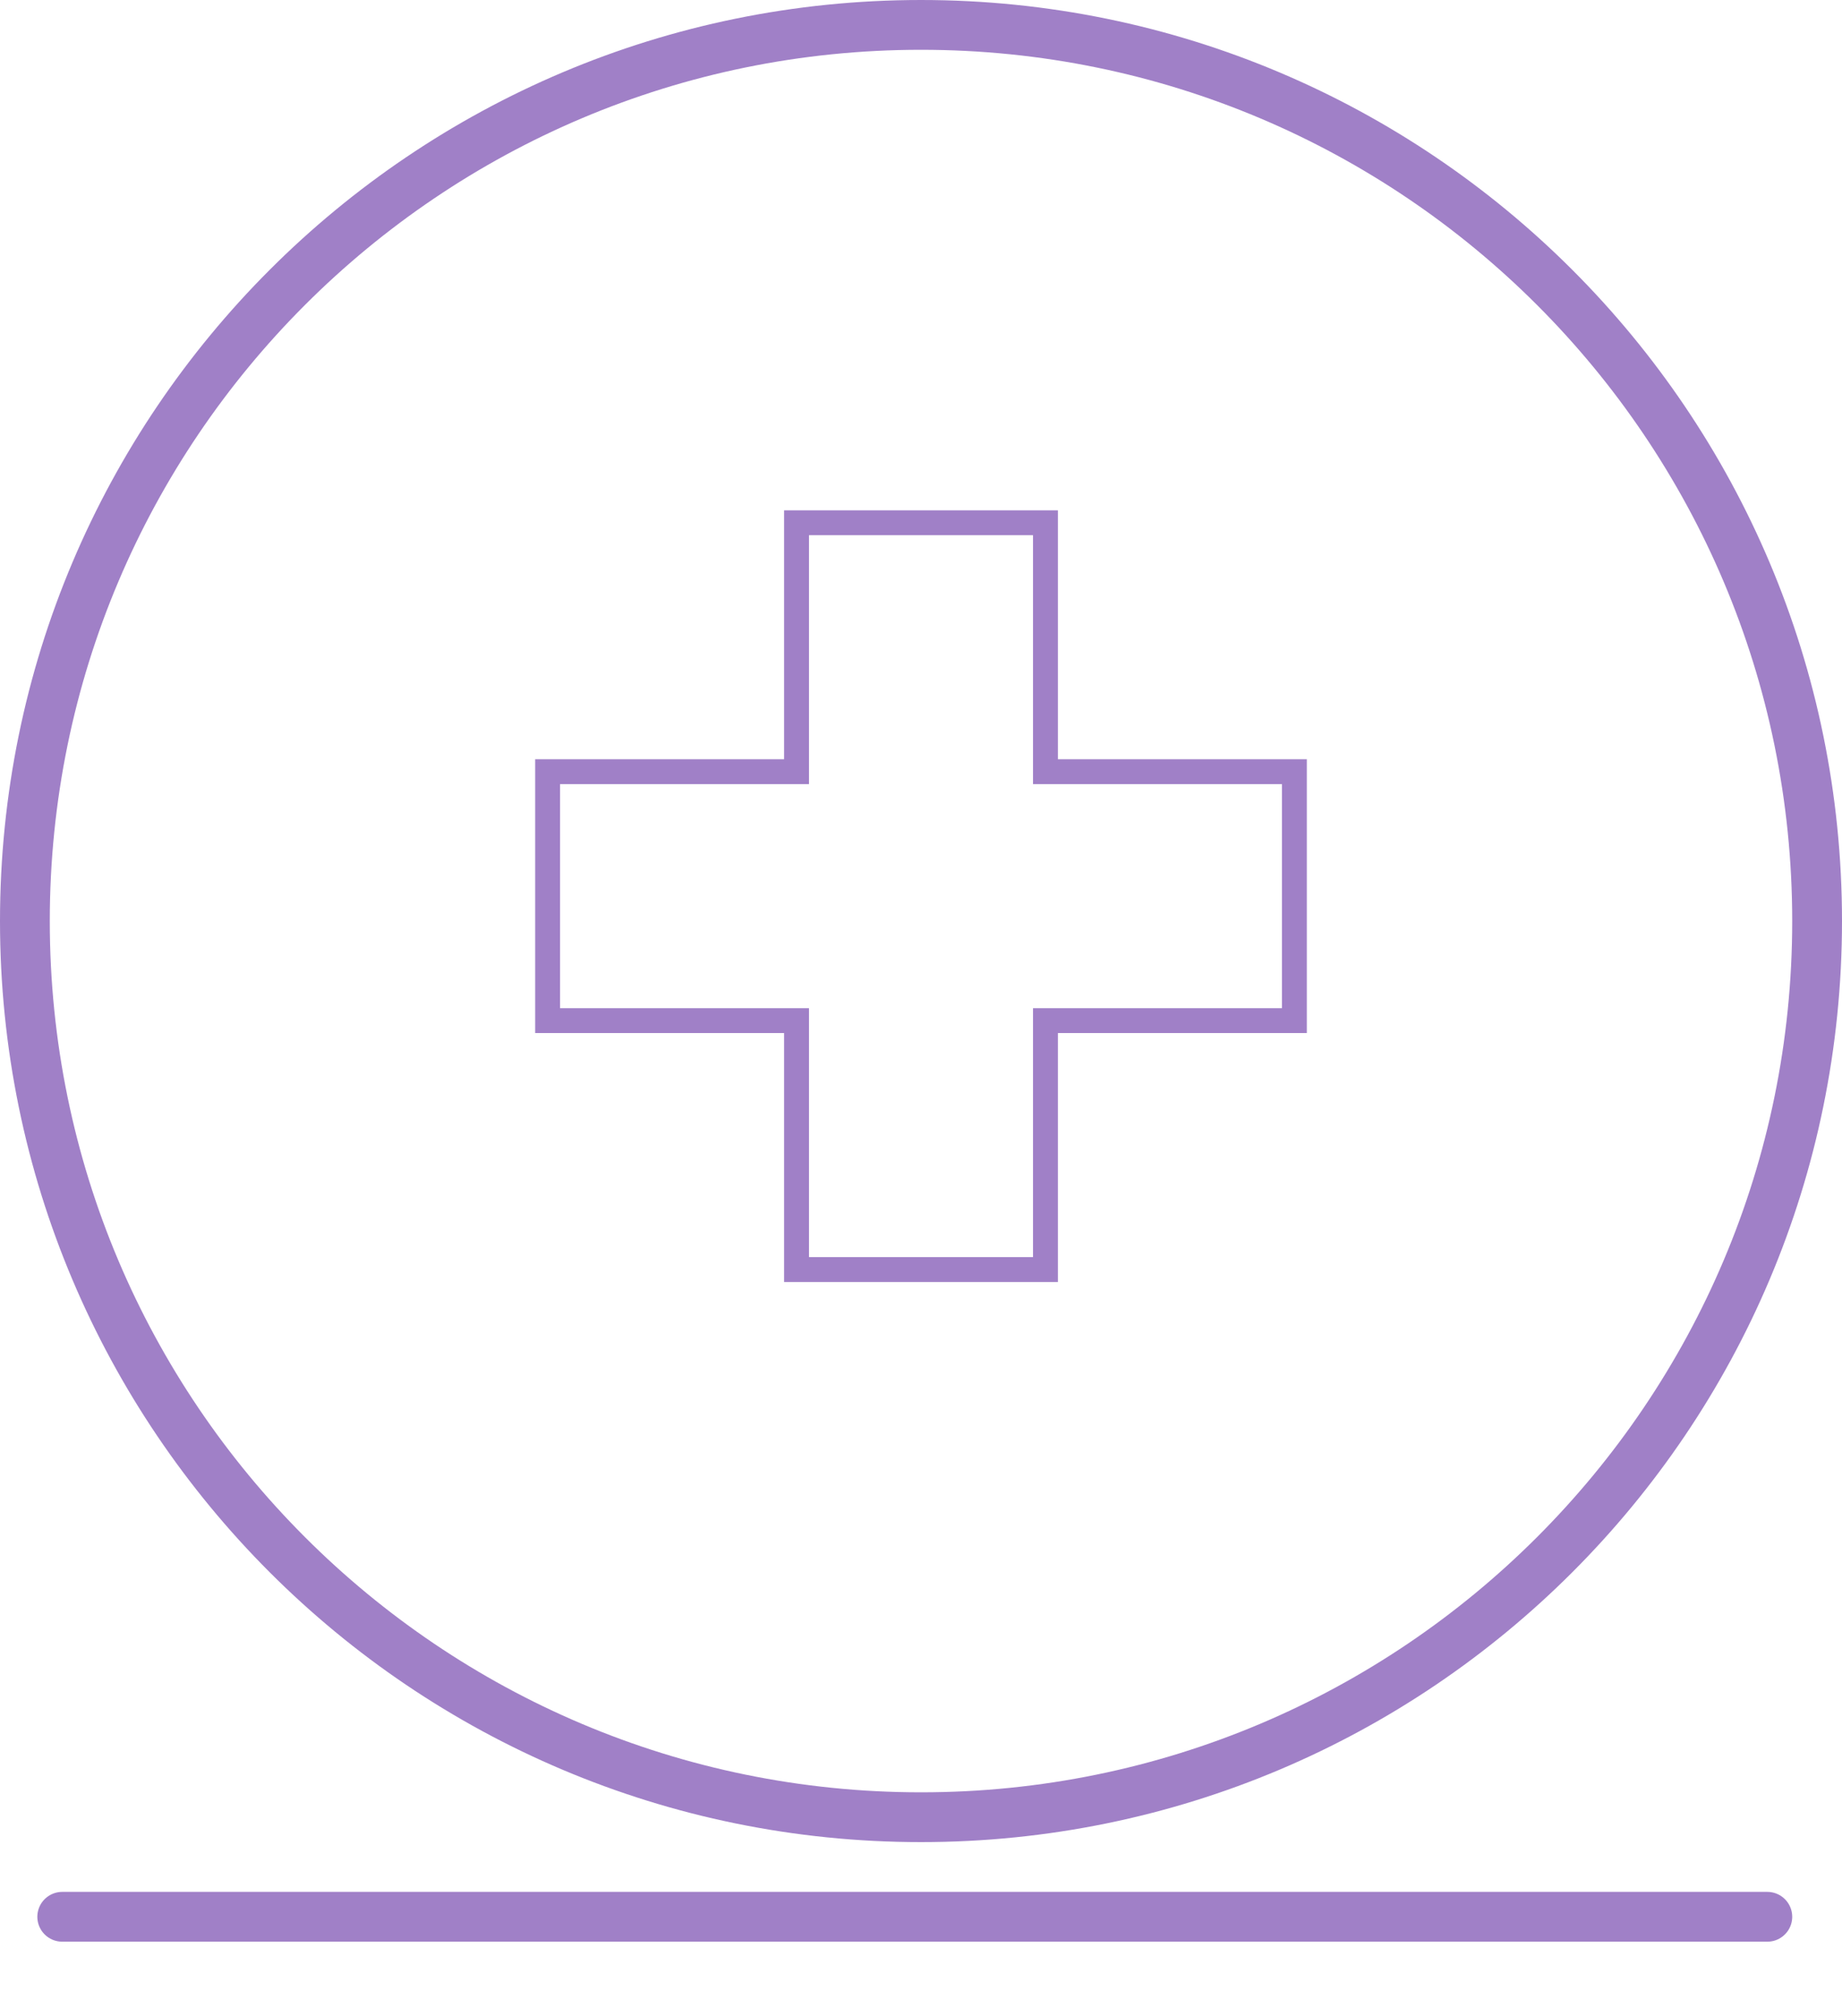 <svg width="74" height="81" viewBox="0 0 74 81" fill="none" xmlns="http://www.w3.org/2000/svg">
<path d="M37 73C56.882 73 73 56.882 73 37C73 17.118 56.882 1 37 1C17.118 1 1 17.118 1 37C1 56.882 17.118 73 37 73Z" stroke="#A080C7" stroke-width="2" stroke-linecap="round"/>
<path d="M42 21H32V31H22V41H32V51H42V41H52V31H42V21Z" stroke="#A080C7" stroke-linecap="round"/>
<path d="M2.5 77H71" stroke="#A080C7" stroke-width="2" stroke-linecap="round"/>
</svg>
